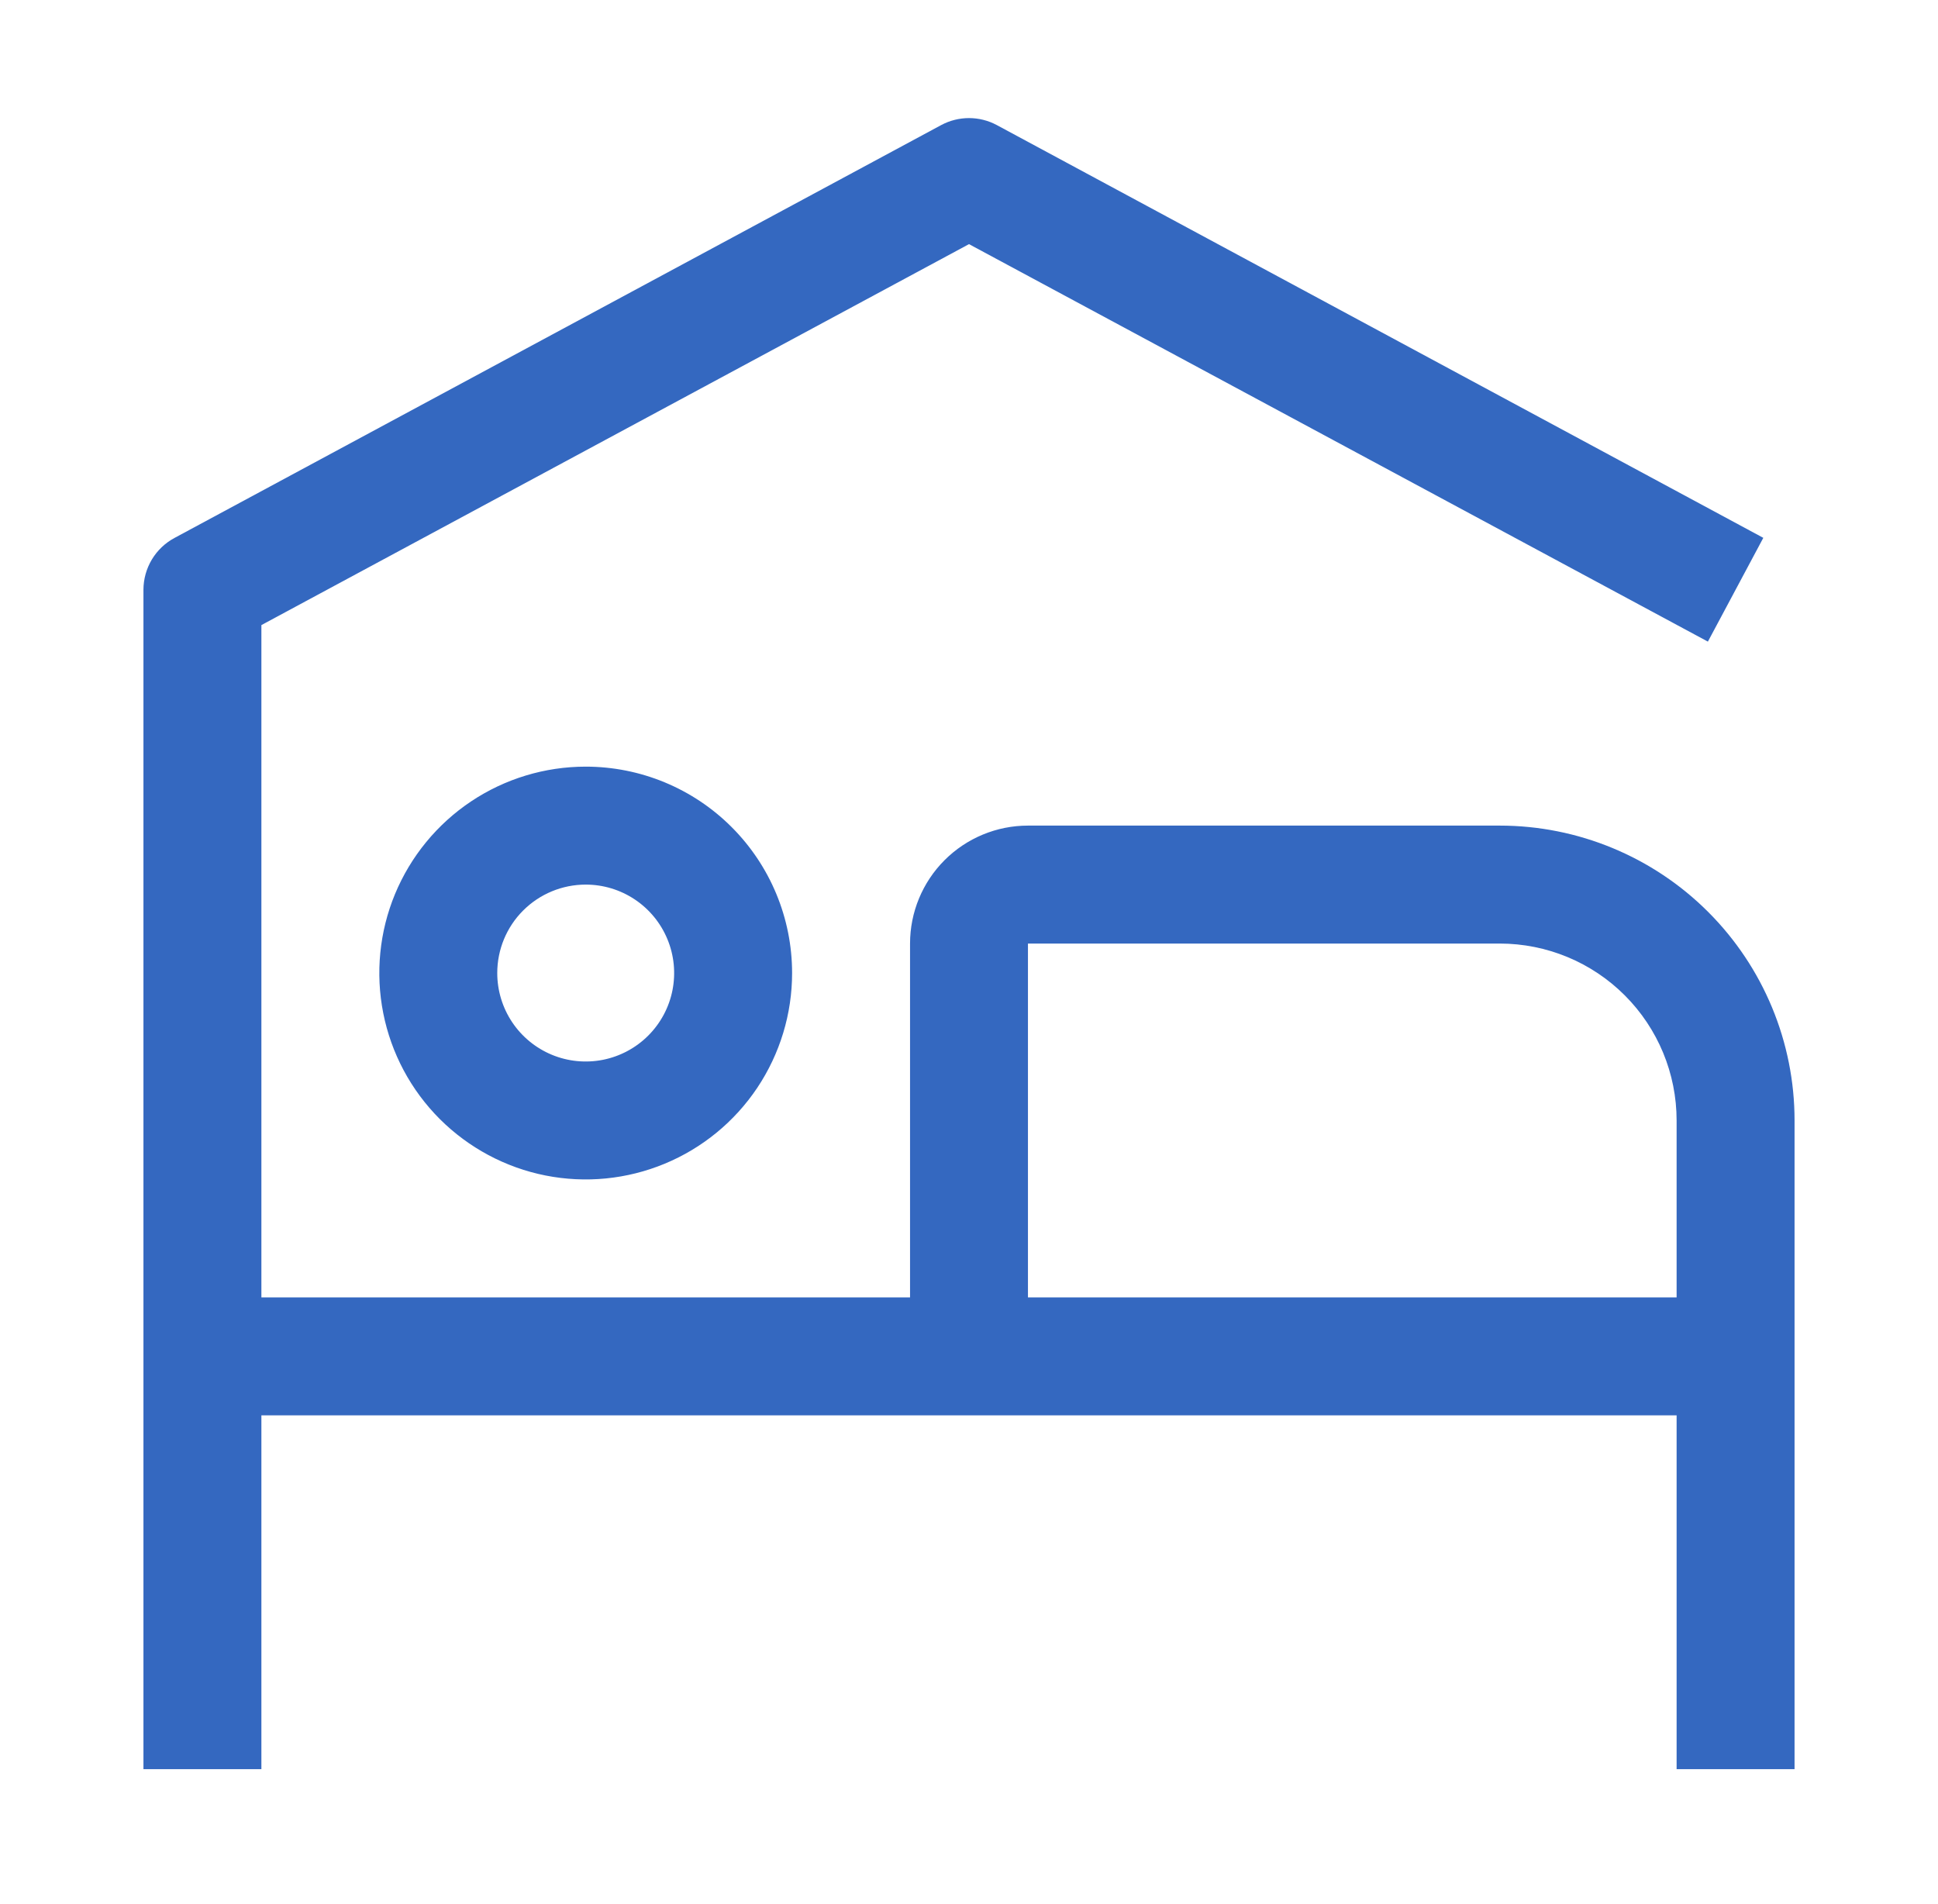 <svg width="57" height="56" viewBox="0 0 57 56" fill="none" xmlns="http://www.w3.org/2000/svg">
    <path d="M17.227 26.016C17.741 26.016 18.244 26.168 18.672 26.454C19.1 26.74 19.433 27.146 19.63 27.622C19.827 28.097 19.878 28.62 19.778 29.125C19.678 29.629 19.43 30.093 19.066 30.457C18.702 30.821 18.239 31.068 17.734 31.169C17.23 31.269 16.706 31.218 16.231 31.021C15.756 30.824 15.349 30.49 15.063 30.062C14.778 29.635 14.625 29.132 14.625 28.617C14.625 27.927 14.899 27.265 15.387 26.778C15.875 26.29 16.537 26.016 17.227 26.016ZM17.227 22.547C16.026 22.547 14.852 22.903 13.854 23.57C12.856 24.237 12.078 25.185 11.618 26.294C11.159 27.403 11.039 28.624 11.273 29.801C11.507 30.979 12.085 32.061 12.934 32.91C13.783 33.758 14.865 34.337 16.042 34.571C17.22 34.805 18.44 34.685 19.55 34.225C20.659 33.766 21.607 32.988 22.274 31.99C22.941 30.991 23.297 29.818 23.297 28.617C23.297 27.007 22.657 25.463 21.519 24.325C20.381 23.186 18.837 22.547 17.227 22.547Z"
          fill="#3468C0"/>
    <path d="M44.109 24.281H30.234C29.314 24.281 28.432 24.647 27.782 25.297C27.131 25.948 26.766 26.83 26.766 27.75V38.156H7.688V18.384L28.5 7.18L50.232 18.87L51.862 15.818L29.315 3.677C29.064 3.543 28.784 3.473 28.5 3.473C28.216 3.473 27.936 3.543 27.685 3.677L5.138 15.818C4.861 15.965 4.629 16.185 4.467 16.454C4.306 16.722 4.22 17.03 4.219 17.344V52.031H7.688V41.625H49.312V52.031H52.781V32.953C52.781 30.653 51.868 28.448 50.241 26.821C48.615 25.195 46.409 24.281 44.109 24.281ZM30.234 38.156V27.75H44.109C45.489 27.75 46.813 28.298 47.788 29.274C48.764 30.25 49.312 31.573 49.312 32.953V38.156H30.234Z"
          fill="#3468C0"/>
</svg>
